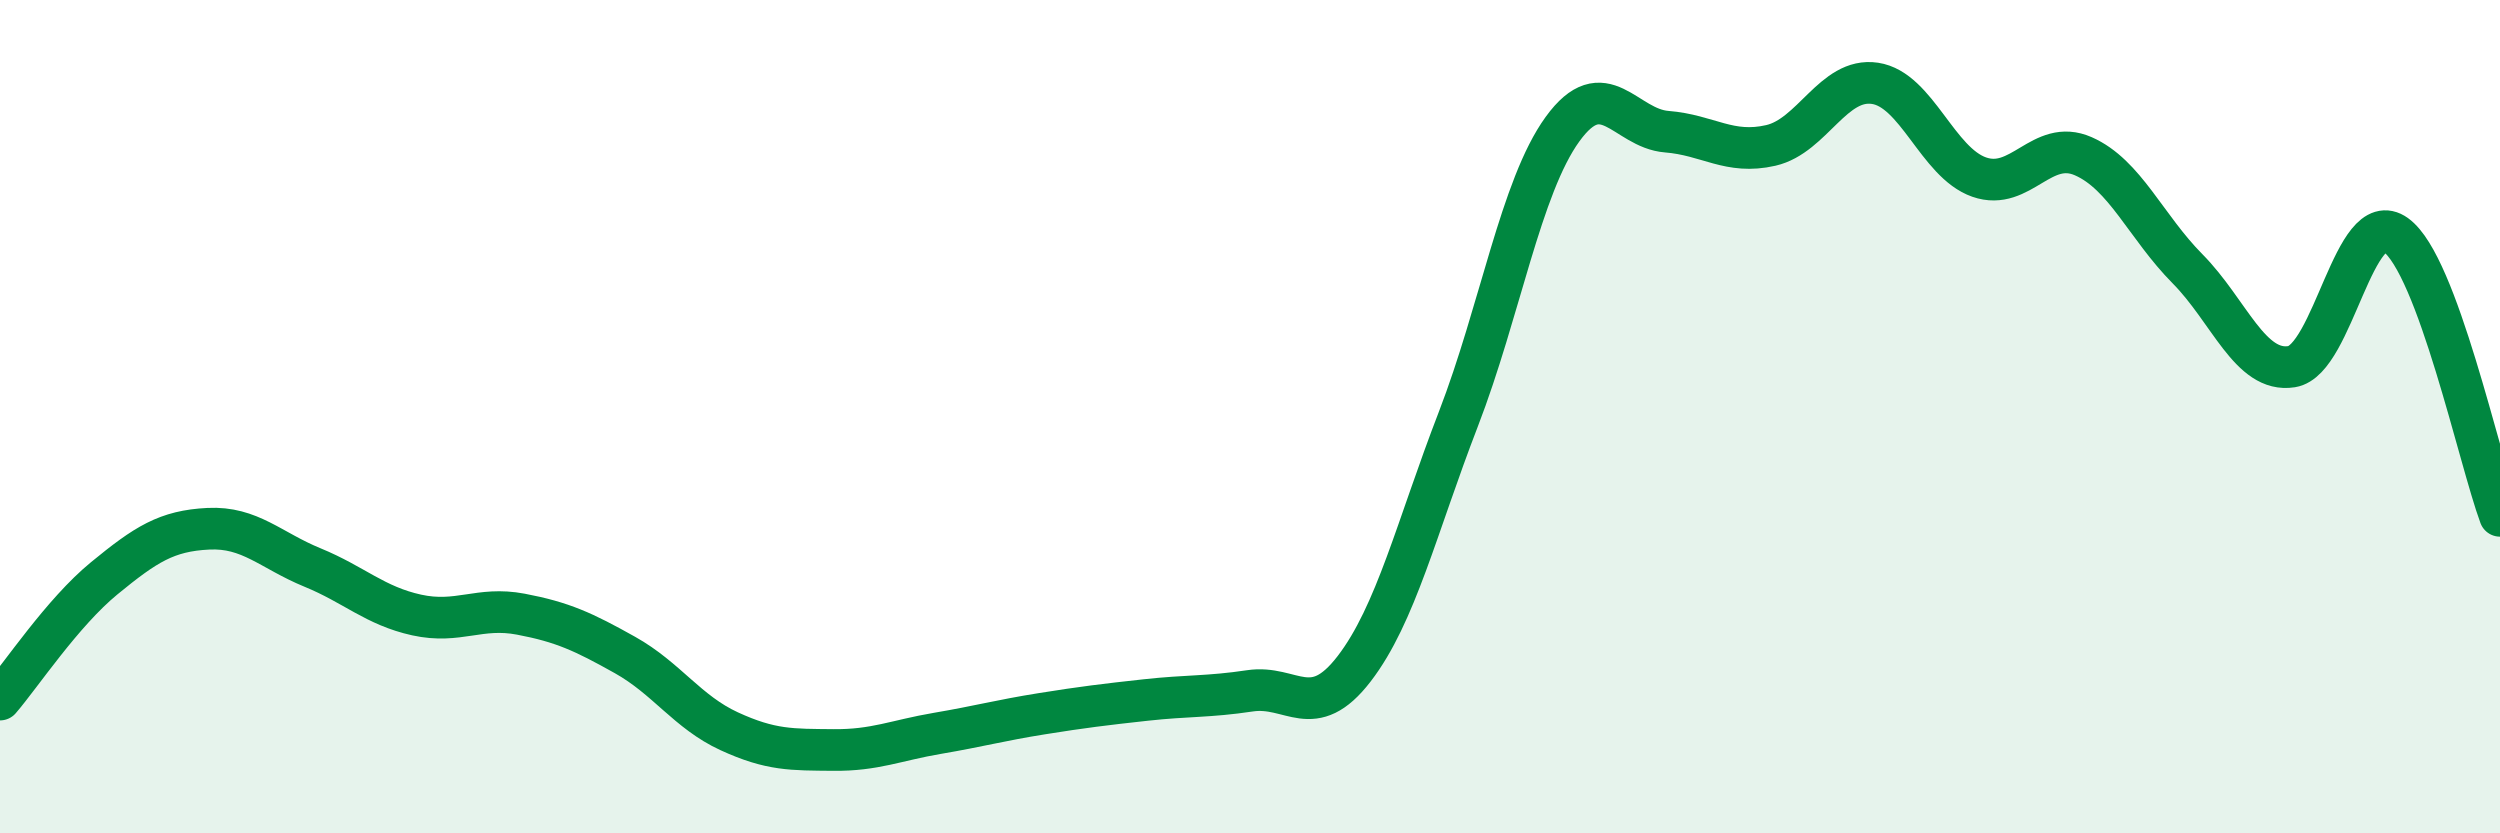 
    <svg width="60" height="20" viewBox="0 0 60 20" xmlns="http://www.w3.org/2000/svg">
      <path
        d="M 0,16.79 C 0.5,16.21 1.5,14.7 2.5,13.88 C 3.5,13.06 4,12.74 5,12.69 C 6,12.64 6.5,13.21 7.5,13.62 C 8.5,14.03 9,14.54 10,14.76 C 11,14.98 11.5,14.55 12.5,14.74 C 13.5,14.93 14,15.16 15,15.72 C 16,16.28 16.5,17.09 17.5,17.55 C 18.5,18.01 19,17.99 20,18 C 21,18.01 21.5,17.77 22.5,17.6 C 23.5,17.43 24,17.29 25,17.13 C 26,16.97 26.5,16.91 27.5,16.8 C 28.5,16.69 29,16.73 30,16.58 C 31,16.43 31.5,17.35 32.5,16.05 C 33.5,14.75 34,12.65 35,10.06 C 36,7.47 36.5,4.48 37.5,3.1 C 38.5,1.72 39,3.08 40,3.16 C 41,3.24 41.5,3.72 42.5,3.49 C 43.5,3.26 44,1.85 45,2 C 46,2.15 46.5,3.9 47.5,4.25 C 48.5,4.6 49,3.31 50,3.75 C 51,4.19 51.5,5.44 52.5,6.45 C 53.5,7.46 54,8.96 55,8.8 C 56,8.64 56.5,4.92 57.5,5.64 C 58.5,6.36 59.5,11.03 60,12.38L60 20L0 20Z"
        fill="#008740"
        opacity="0.1"
        stroke-linecap="round"
        stroke-linejoin="round"
      />
      <path
        d="M 0,16.79 C 0.5,16.21 1.5,14.7 2.5,13.88 C 3.5,13.06 4,12.74 5,12.69 C 6,12.64 6.5,13.21 7.5,13.62 C 8.5,14.03 9,14.54 10,14.76 C 11,14.98 11.5,14.55 12.5,14.74 C 13.5,14.93 14,15.16 15,15.72 C 16,16.28 16.5,17.09 17.5,17.55 C 18.5,18.01 19,17.99 20,18 C 21,18.01 21.5,17.77 22.5,17.6 C 23.5,17.43 24,17.29 25,17.13 C 26,16.97 26.5,16.91 27.5,16.8 C 28.5,16.69 29,16.73 30,16.58 C 31,16.43 31.5,17.35 32.5,16.05 C 33.5,14.75 34,12.65 35,10.06 C 36,7.47 36.5,4.48 37.5,3.1 C 38.5,1.72 39,3.08 40,3.16 C 41,3.24 41.5,3.72 42.5,3.49 C 43.5,3.26 44,1.85 45,2 C 46,2.15 46.5,3.9 47.5,4.25 C 48.5,4.6 49,3.31 50,3.75 C 51,4.19 51.5,5.44 52.5,6.45 C 53.5,7.46 54,8.96 55,8.8 C 56,8.64 56.5,4.92 57.5,5.64 C 58.5,6.36 59.5,11.03 60,12.38"
        stroke="#008740"
        stroke-width="1"
        fill="none"
        stroke-linecap="round"
        stroke-linejoin="round"
      />
    </svg>
  